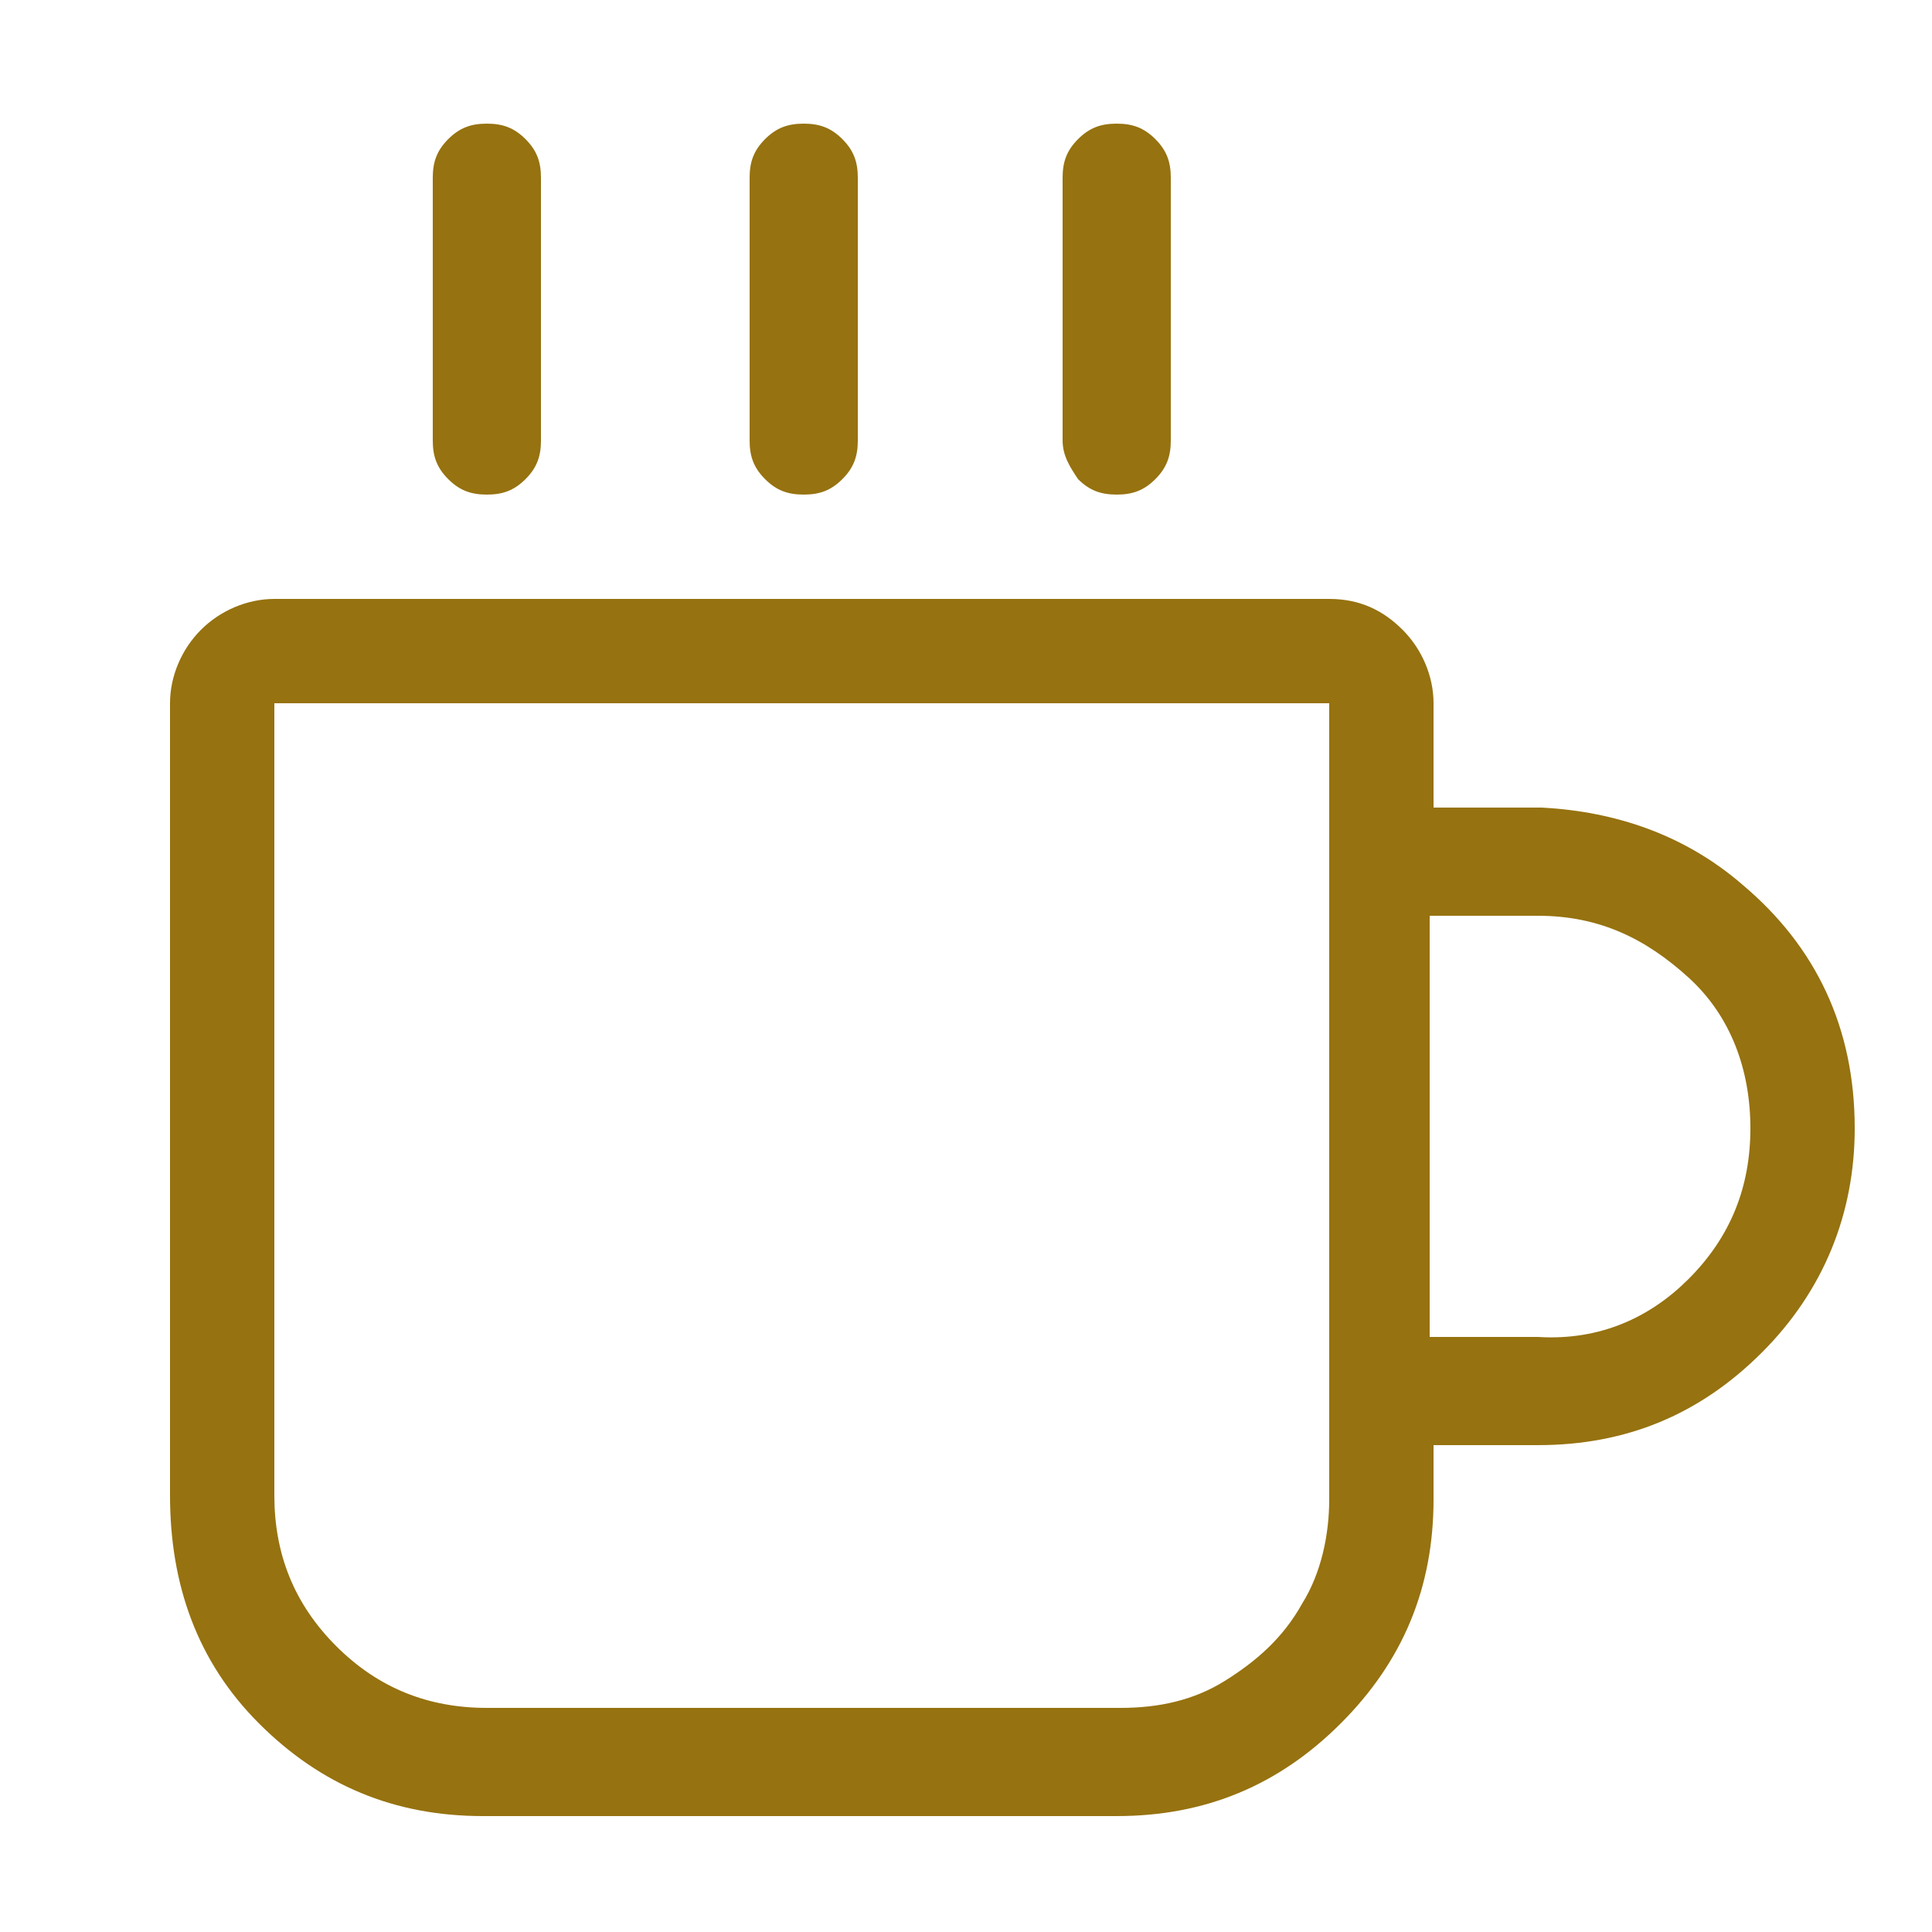 <svg xmlns="http://www.w3.org/2000/svg" xmlns:xlink="http://www.w3.org/1999/xlink" id="Ebene_1" x="0px" y="0px" viewBox="0 0 50 50" xml:space="preserve"> <g> <circle fill="none" stroke="#967210" stroke-width="1.5" stroke-linecap="round" stroke-linejoin="round" stroke-miterlimit="10" cx="86.8" cy="24.4" r="19.2"></circle> <ellipse transform="matrix(0.707 -0.707 0.707 0.707 7.975 69.058)" fill="none" stroke="#967210" stroke-width="1.5" stroke-linecap="round" stroke-linejoin="round" stroke-miterlimit="10" cx="87.3" cy="24.9" rx="19.2" ry="10.4"></ellipse> <path fill="none" stroke="#967210" stroke-width="1.5" stroke-linecap="round" stroke-linejoin="round" stroke-miterlimit="10" d=" M67.8,21.9c4.2,0.7,9.2,3.5,13.6,7.9c4.4,4.4,7.2,9.4,7.9,13.6"></path> <path fill="none" stroke="#967210" stroke-width="1.5" stroke-linecap="round" stroke-linejoin="round" stroke-miterlimit="10" d=" M105.8,26.9c-4.2-0.7-9.2-3.5-13.6-7.9c-4.4-4.4-7.2-9.4-7.9-13.6"></path> <line fill="none" stroke="#967210" stroke-width="1.5" stroke-linecap="round" stroke-linejoin="round" stroke-miterlimit="10" x1="100.4" y1="10.8" x2="73.3" y2="37.9"></line> <line fill="none" stroke="#967210" stroke-width="1.5" stroke-linecap="round" stroke-linejoin="round" stroke-miterlimit="10" x1="100.4" y1="37.9" x2="73.3" y2="10.8"></line> </g> <g> <path fill="#967210" d="M45.1,22.9c1.9,1.6,2.9,3.7,2.9,6.3c0,2.2-0.8,4.2-2.4,5.8s-3.5,2.4-5.8,2.4c-0.1,0-0.5,0-1,0 c-0.6,0-1.1,0-1.7,0v1.4c0,2.3-0.8,4.2-2.4,5.8s-3.5,2.4-5.8,2.4H12.5c-2.3,0-4.2-0.8-5.8-2.4S4.4,41,4.4,38.7V18.2 c0-0.7,0.3-1.4,0.8-1.9c0.5-0.5,1.2-0.8,1.9-0.8h27.3c0.8,0,1.4,0.3,1.9,0.8c0.5,0.5,0.8,1.2,0.8,1.9v2.7c1.5,0,2.4,0,2.8,0 C41.8,21,43.6,21.6,45.1,22.9z M34.4,18.2H7.1v20.5c0,1.5,0.5,2.8,1.6,3.9c1.1,1.1,2.4,1.6,3.9,1.6H29c1,0,1.9-0.2,2.7-0.7 c0.8-0.5,1.5-1.1,2-2c0.5-0.8,0.7-1.8,0.7-2.7V18.2z M11.2,11.4V4.6c0-0.4,0.1-0.7,0.4-1s0.6-0.4,1-0.4s0.7,0.1,1,0.4 s0.4,0.6,0.4,1v6.8c0,0.4-0.1,0.7-0.4,1s-0.6,0.4-1,0.4s-0.7-0.1-1-0.4S11.2,11.8,11.2,11.4z M19.4,11.4V4.6c0-0.4,0.1-0.7,0.4-1 c0.3-0.3,0.6-0.4,1-0.4s0.7,0.1,1,0.4c0.3,0.3,0.4,0.6,0.4,1v6.8c0,0.4-0.1,0.7-0.4,1c-0.3,0.3-0.6,0.4-1,0.4s-0.7-0.1-1-0.4 C19.5,12.1,19.4,11.8,19.4,11.4z M27.5,11.4V4.6c0-0.4,0.1-0.7,0.4-1c0.3-0.3,0.6-0.4,1-0.4s0.7,0.1,1,0.4c0.3,0.3,0.4,0.6,0.4,1 v6.8c0,0.4-0.1,0.7-0.4,1c-0.3,0.3-0.6,0.4-1,0.4s-0.7-0.1-1-0.4C27.7,12.1,27.5,11.8,27.5,11.4z M43.7,33.1 c1.1-1.1,1.6-2.4,1.6-3.9s-0.5-2.9-1.6-3.9c-1.1-1-2.3-1.6-3.9-1.6c-0.4,0-1.3,0-2.8,0v10.9c1.6,0,2.5,0,2.8,0 C41.4,34.7,42.7,34.1,43.7,33.1z"></path> </g> </svg>